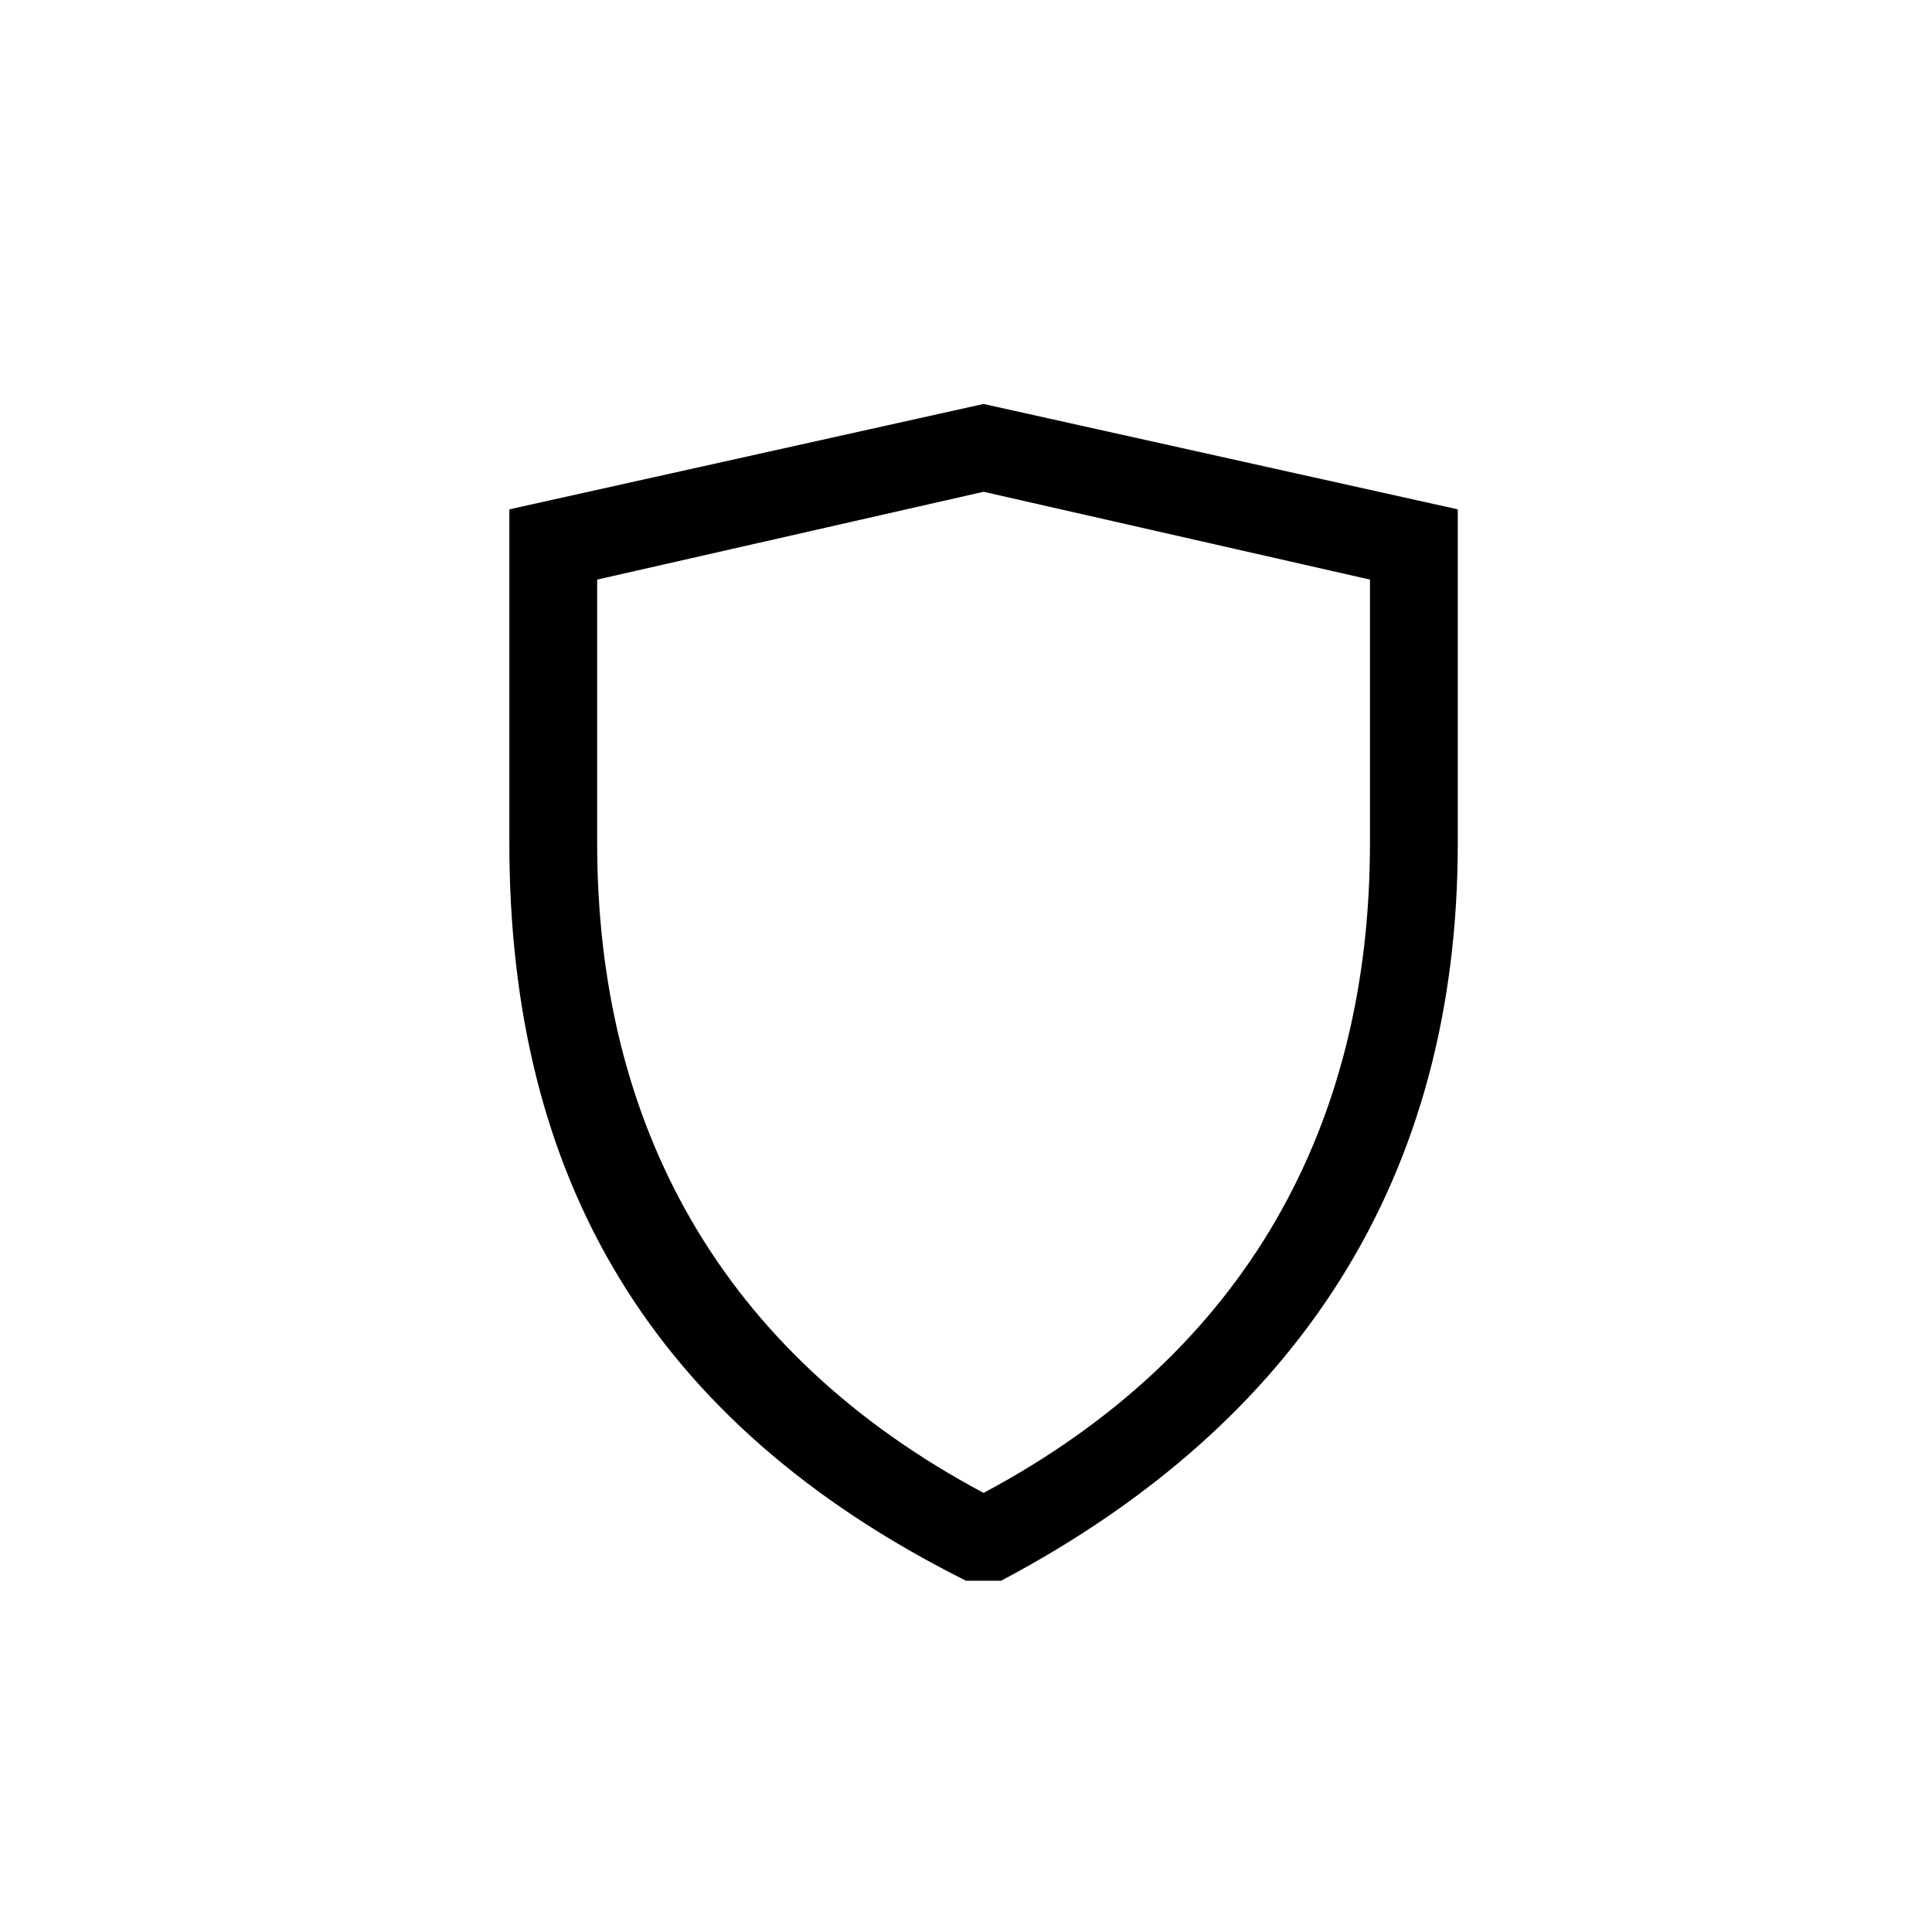 <svg xmlns="http://www.w3.org/2000/svg" viewBox="0 0 110 110"><switch><g><path d="M56 90h-1c-18-9-26-23-26-42V29l27-6 27 6v19c0 19-9 33-26 42h-1zM34 33v15c0 16 7 29 22 37 15-8 22-21 22-37V33l-22-5-22 5z" fill="#000"/></g></switch></svg>